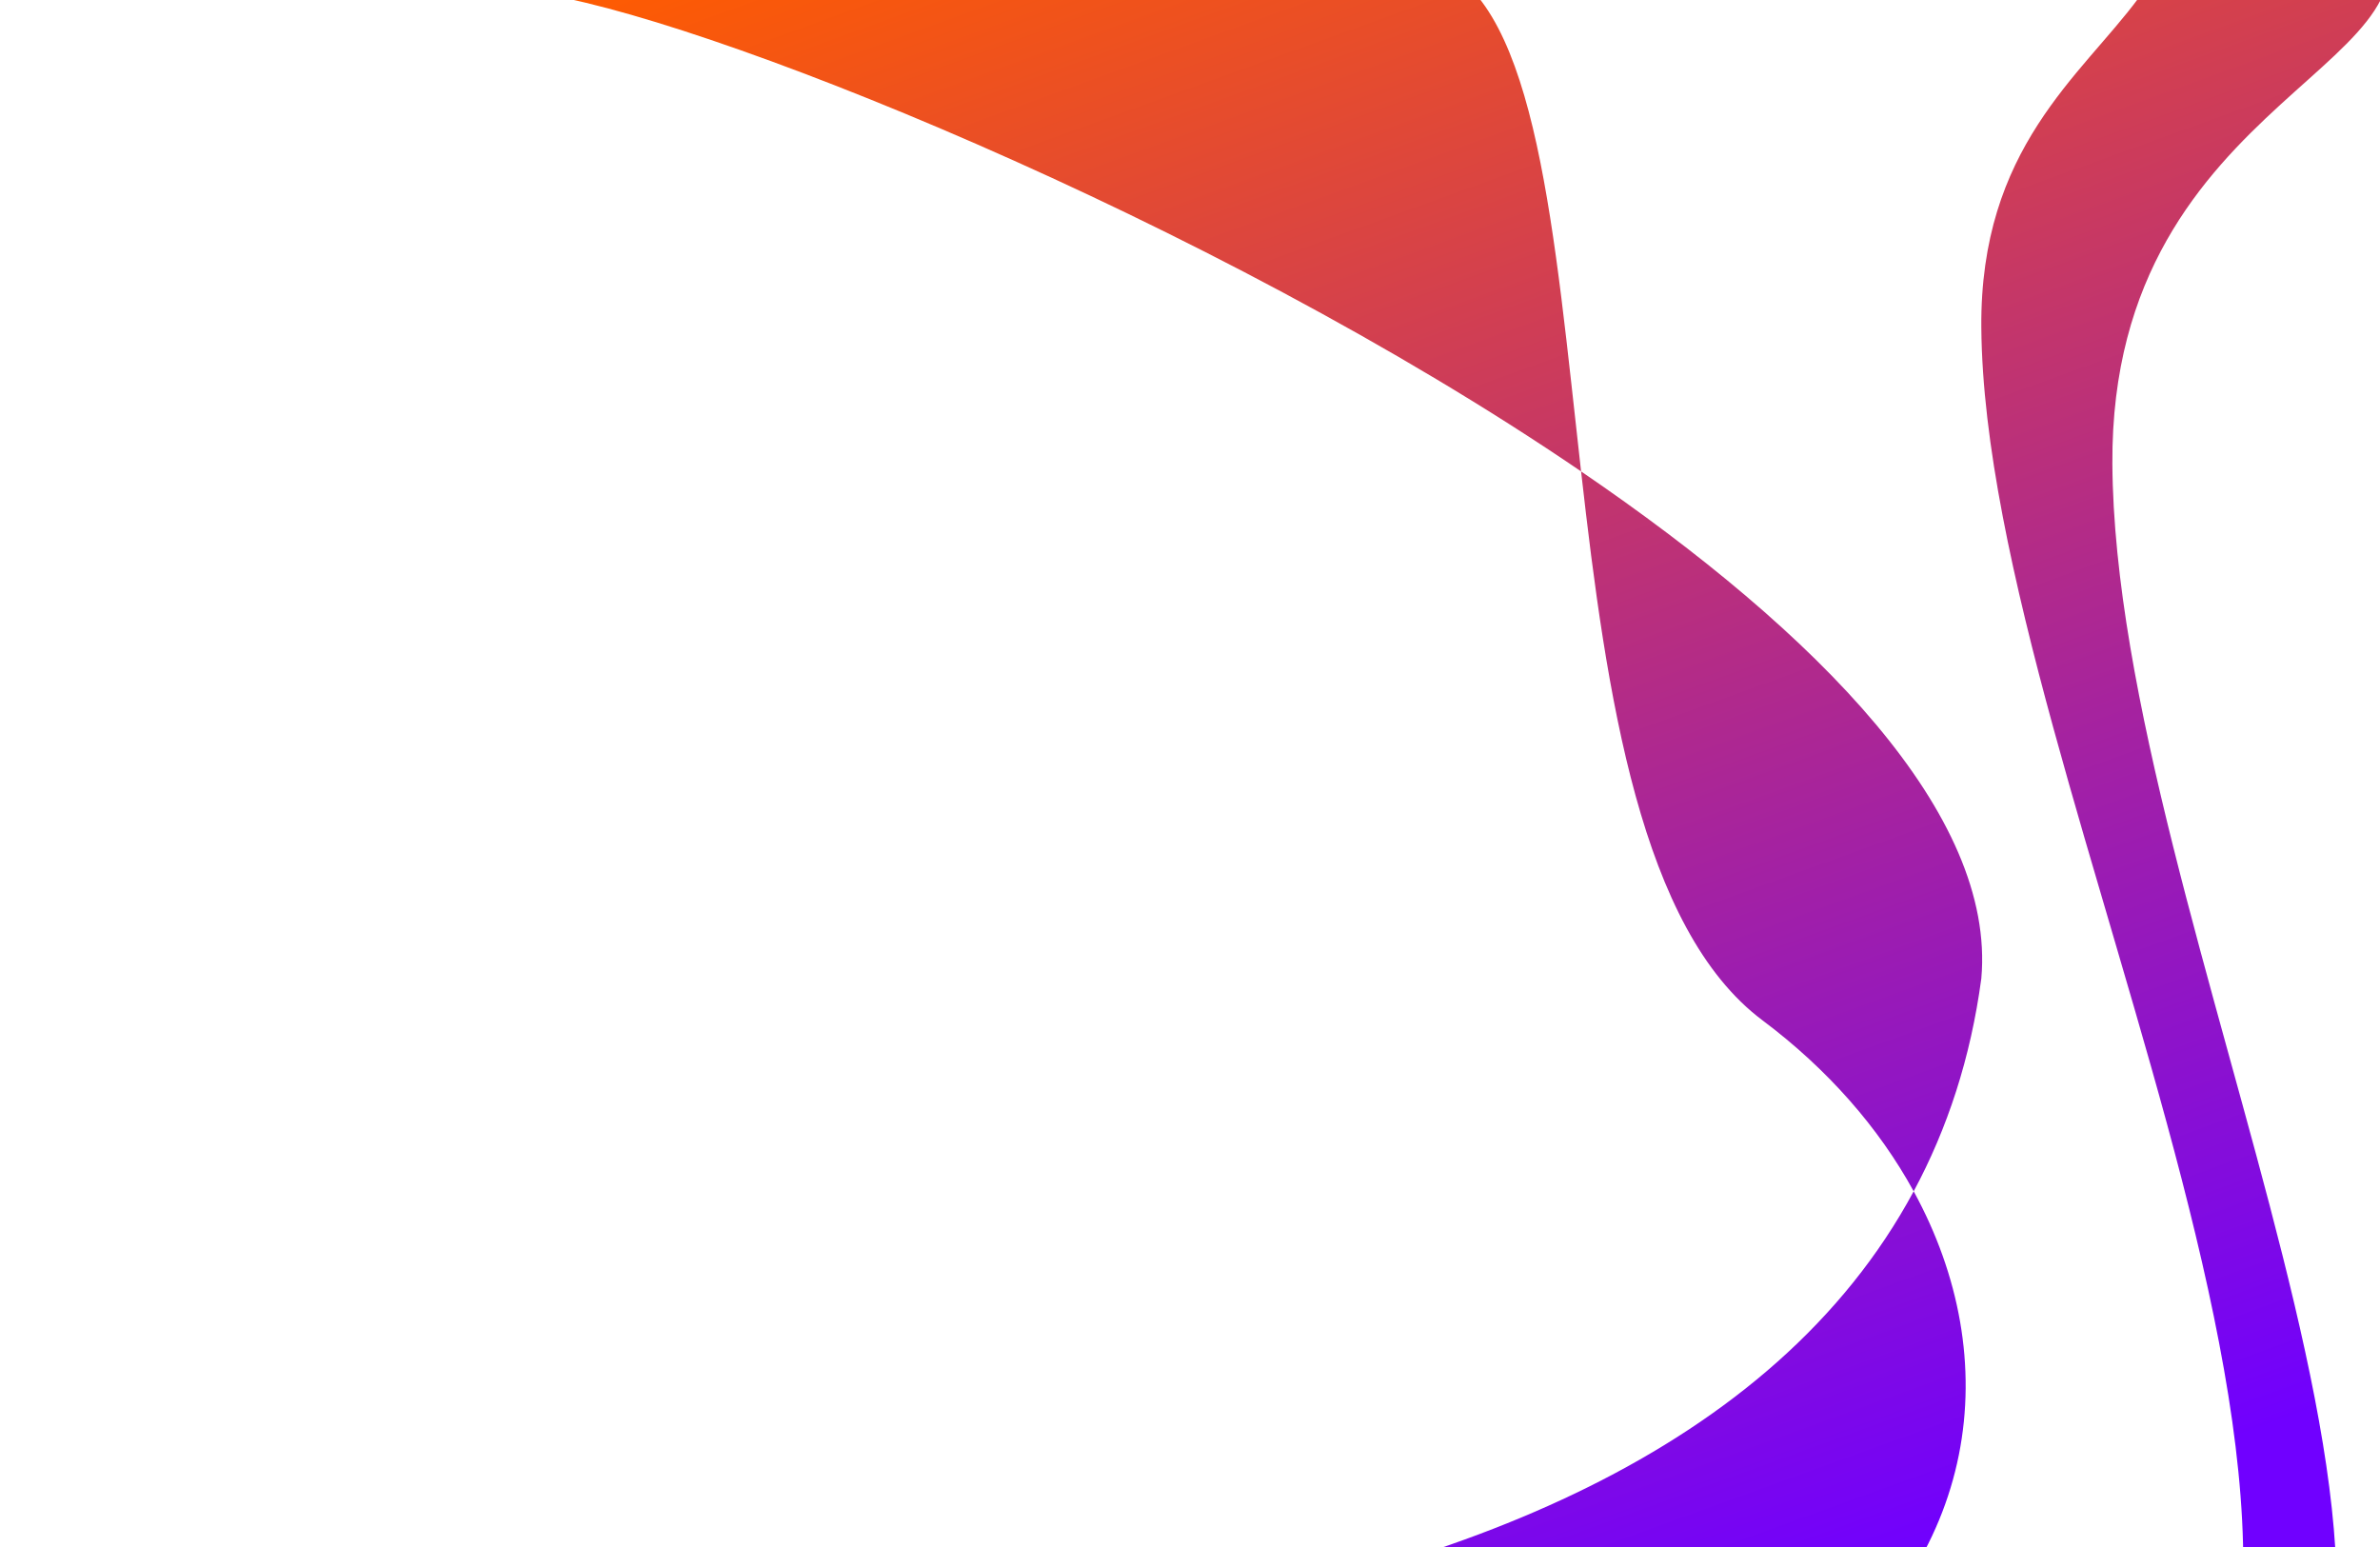 <svg width="1512" height="983" viewBox="0 0 1512 983" fill="none" xmlns="http://www.w3.org/2000/svg">
<path d="M-195.546 737.984C-156.16 826.07 -89.962 1003.5 109.116 1030.29C403.551 1069.93 1038.01 1087.35 1215.75 756.831C1193.74 716.607 1161.22 679.312 1119.71 648.216C1042.33 590.24 1020.57 442.158 1004.45 299.477C768.561 138.623 439.459 7.708 338.089 -4.758L913.086 -22.125L1292.6 -234.509C1336.9 -274.163 1449.75 -137.9 1505.73 -56.139C1573.4 42.691 1340.55 55.184 1341.98 294.594C1343.71 585.019 1603.12 1057.48 1417.77 1156.87L1342.6 1187.51C1567.73 1032.17 1261.25 500.482 1258.72 208.211C1256.74 -20.229 1516.15 25.199 1292.6 -234.509L913.086 -22.125C976.658 3.708 987.402 148.572 1004.45 299.477C1155.3 402.338 1268.03 517.443 1258.72 621.645C1251.95 672.138 1237.17 717.01 1215.75 756.831C1332.36 969.86 1154.32 1265.06 455.324 1156.87C335.673 1183.6 225.836 1193.01 140.705 1173.27C-32.593 1133.07 -235.847 938.165 -315.813 845.737C-275.629 792.623 -170.314 794.416 -195.546 737.984Z" fill="url(#paint0_linear_8_257)"/>
<defs>
<linearGradient id="paint0_linear_8_257" x1="583.912" y1="-87.053" x2="1001.97" y2="1065.98" gradientUnits="userSpaceOnUse">
<stop stop-color="#FF5C00"/>
<stop offset="1" stop-color="#7000FF"/>
</linearGradient>
</defs>
</svg>
